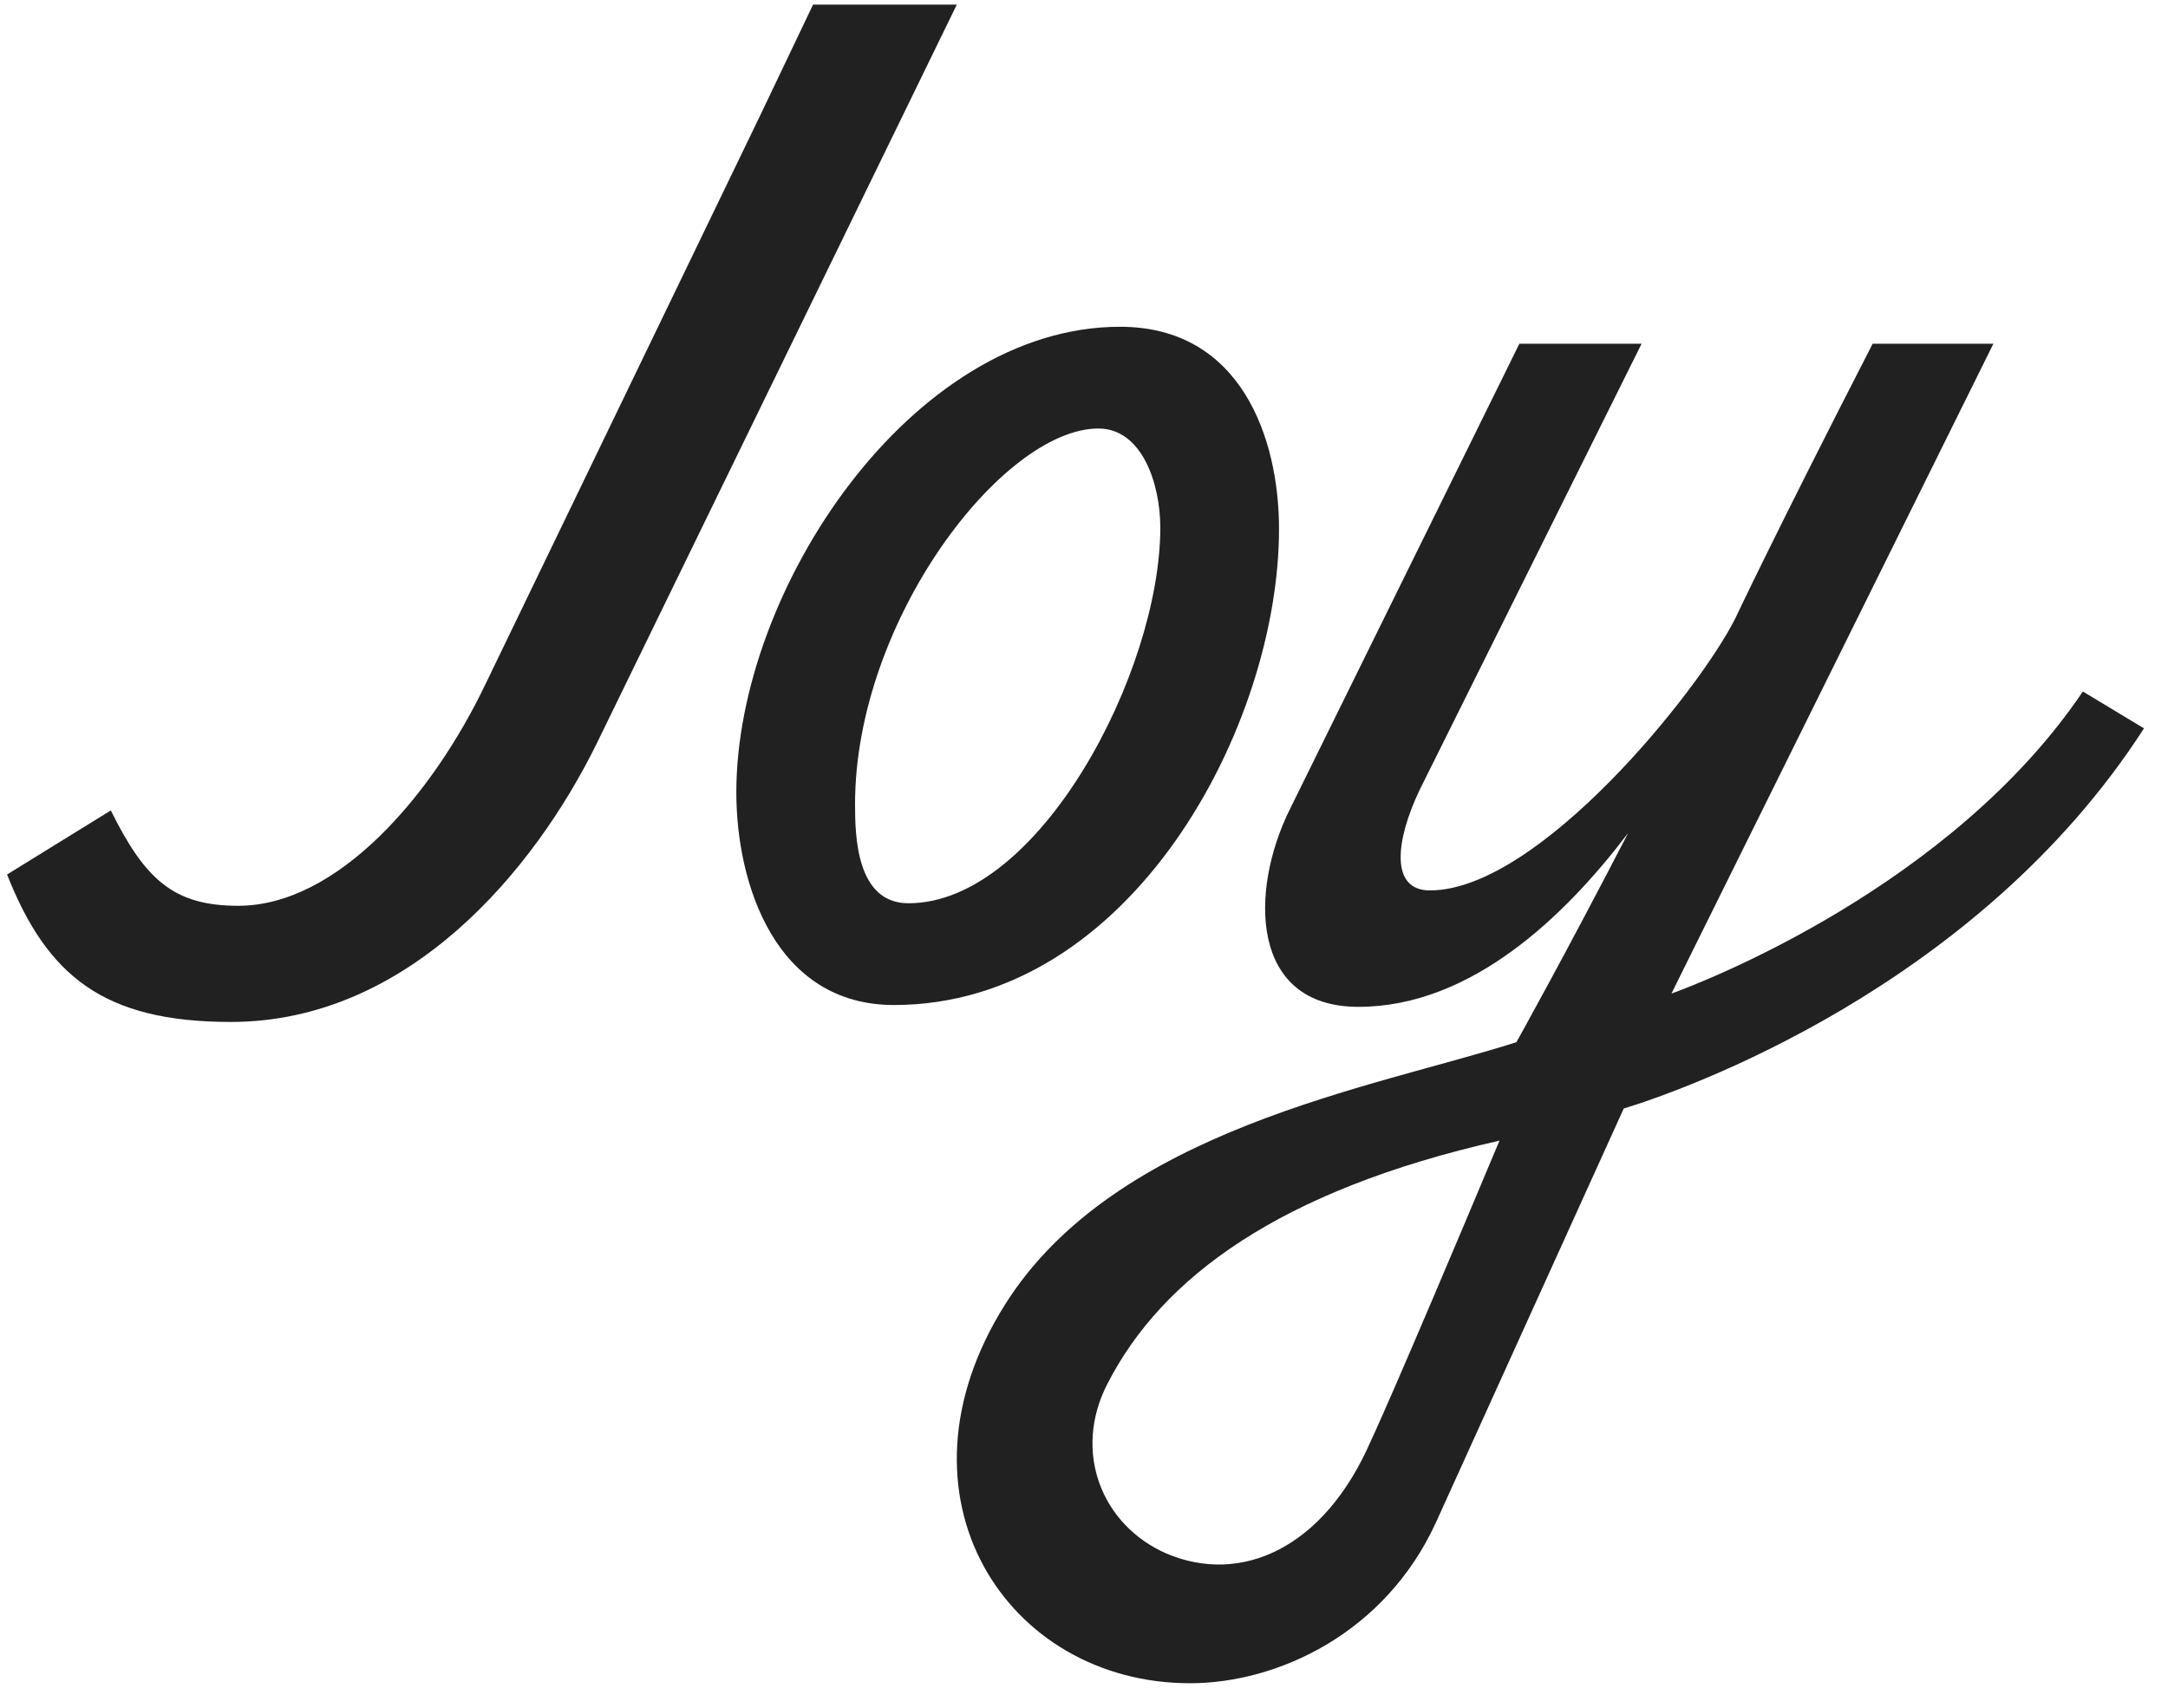 <?xml version="1.0" encoding="UTF-8" standalone="no"?>
<svg width="66px" height="52px" viewBox="0 0 66 52" version="1.1" xmlns="http://www.w3.org/2000/svg" xmlns:xlink="http://www.w3.org/1999/xlink" xmlns:sketch="http://www.bohemiancoding.com/sketch/ns">
    <!-- Generator: Sketch 3.5.1 (25234) - http://www.bohemiancoding.com/sketch -->
    <desc></desc>
    <defs></defs>
    <g id="Page-1" stroke="none" stroke-width="1" fill="none" fill-rule="evenodd" sketch:type="MSPage">
        <g id="Features" sketch:type="MSArtboardGroup" transform="translate(-139, -29)" fill="#212121">
            <g id="joy-brand-nocircle-wht" sketch:type="MSLayerGroup" transform="translate(139, 29)">
                <path d="M29.128,0.14 L18.167,22.637 C16.273,26.492 12.439,31.118 7.026,31.118 C3.147,31.118 1.433,29.712 0.215,26.628 L3.373,24.678 C4.41,26.764 5.267,27.581 7.252,27.581 C10.273,27.581 13.161,24.224 14.784,20.822 L23.129,3.542 L24.752,0.14 L29.128,0.14" id="J" sketch:type="MSShapeGroup"></path>
                <path d="M27.213,30.602 C23.615,30.602 22.416,26.933 22.416,24.125 C22.416,17.967 27.746,9.95 34.097,9.95 C37.783,9.95 38.937,13.347 38.937,16.109 C38.937,22.087 34.452,30.602 27.213,30.602 L27.213,30.602 Z M26.03,24.488 C26.03,25.464 26.072,27.504 27.657,27.504 C31.64,27.504 35.323,20.453 35.323,16.063 C35.323,14.733 34.767,13.048 33.439,13.048 C30.526,13.048 26.03,18.901 26.03,24.488 L26.03,24.488 Z" id="O" sketch:type="MSShapeGroup"></path>
                <path d="M65.269,22.178 C60.186,30.075 51.2,33.216 49.431,33.754 L43.712,46.363 C42.17,49.728 38.902,51.254 36.225,51.254 C30.643,51.254 26.922,45.556 30.597,39.722 C33.956,34.382 41.806,33.126 46.163,31.735 C46.163,31.735 47.57,29.222 49.567,25.363 C47.661,27.876 44.802,30.658 41.353,30.658 C38.04,30.658 38.04,27.113 39.265,24.646 L46.254,10.466 L49.975,10.466 L43.213,24.062 C42.488,25.588 42.306,27.113 43.531,27.113 C46.844,27.113 51.745,21.011 52.835,18.813 C52.835,18.813 54.06,16.21 57.009,10.466 L60.685,10.466 L50.883,30.254 C51.882,29.895 59.414,26.979 63.408,21.056 L65.269,22.178 L65.269,22.178 Z M45.649,34.732 C38.966,36.241 35.371,38.893 33.712,42.139 C32.652,44.196 33.528,46.437 35.51,47.305 C37.768,48.265 40.303,47.168 41.732,43.876 C41.732,43.876 42.331,42.642 45.649,34.732 L45.649,34.732 Z" id="Y" sketch:type="MSShapeGroup"></path>
            </g>
        </g>
    </g>
</svg>